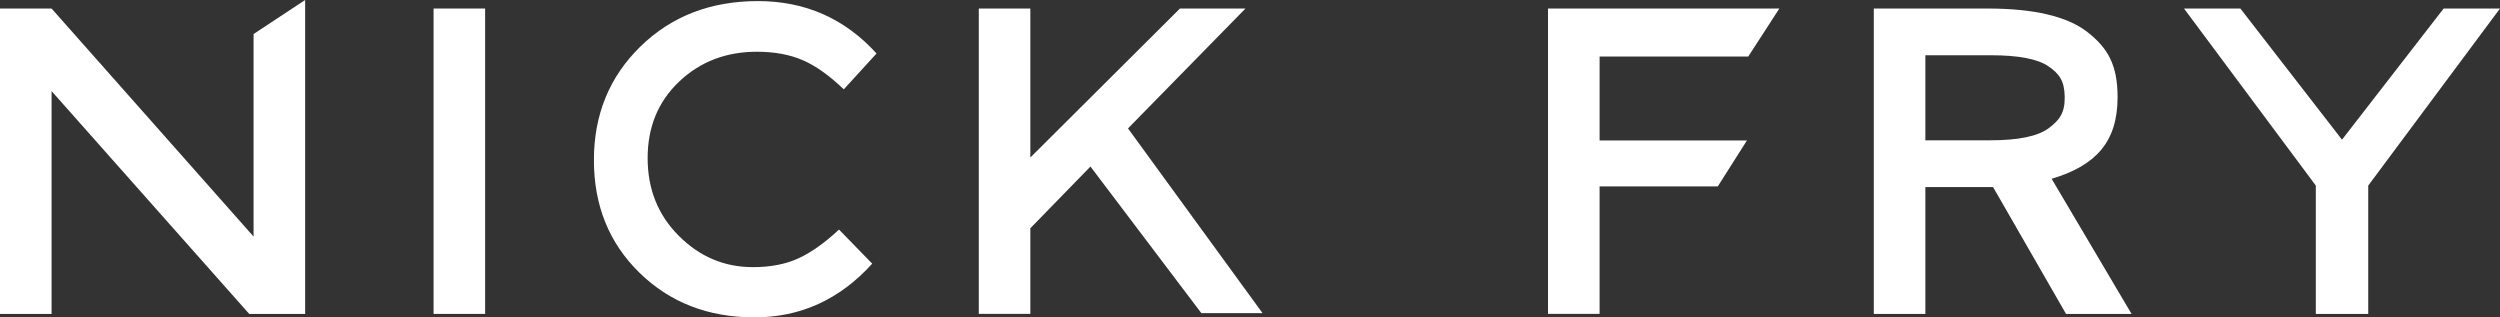 <?xml version="1.0" encoding="utf-8"?>
<!-- Generator: Adobe Illustrator 16.0.0, SVG Export Plug-In . SVG Version: 6.00 Build 0)  -->
<!DOCTYPE svg PUBLIC "-//W3C//DTD SVG 1.1//EN" "http://www.w3.org/Graphics/SVG/1.1/DTD/svg11.dtd">
<svg version="1.1" id="Layer_1" xmlns="http://www.w3.org/2000/svg" xmlns:xlink="http://www.w3.org/1999/xlink" x="0px" y="0px"
	 width="180px" height="22.852px" viewBox="0 0 180 22.852" enable-background="new 0 0 180 22.852" xml:space="preserve">
<rect x="0" y="0" width="180" height="22.852" fill="#333333" stroke="none"/>
<g>
	<path fill="#FFFFFF" d="M18.257,2.45L21.97,0v22.601h-4.028L3.713,6.558v16.043H0V0.614h3.713l14.544,16.419V2.45z"/>
	<path fill="#FFFFFF" d="M31.217,0.614h3.712v21.987h-3.712V0.614z"/>
	<path fill="#FFFFFF" d="M54.21,19.234c1.279,0,2.38-0.215,3.303-0.645c0.923-0.432,1.887-1.117,2.895-2.061l2.391,2.454
		c-2.328,2.577-5.155,3.868-8.478,3.868c-3.325,0-6.083-1.07-8.273-3.207c-2.192-2.141-3.287-4.846-3.287-8.117
		c0-3.27,1.116-5.996,3.35-8.177c2.233-2.181,5.054-3.271,8.461-3.271c3.406,0,6.254,1.257,8.539,3.773l-2.358,2.581
		c-1.049-1.006-2.04-1.709-2.973-2.107c-0.932-0.4-2.028-0.6-3.286-0.6c-2.224,0-4.09,0.72-5.6,2.155
		c-1.512,1.437-2.264,3.271-2.264,5.503c0,2.236,0.747,4.103,2.248,5.6C50.377,18.484,52.155,19.234,54.21,19.234z"/>
	<path fill="#FFFFFF" d="M70.473,0.614h3.712V11.34L84.956,0.614h4.718l-8.458,8.632l9.686,13.299h-4.405L78.513,11.99l-4.328,4.444
		v6.166h-3.712V0.614L70.473,0.614z"/>
	<path fill="#FFFFFF" d="M115.171,4.072v6.041h10.609l-2.1,3.309h-8.51V22.6h-3.713V0.613h16.656l-2.24,3.459H115.171z"/>
	<path fill="#FFFFFF" d="M152.466,7c-0.002,3.235-1.584,4.927-4.748,5.873l5.754,9.728h-4.718l-5.253-9.132h-4.875v9.132h-3.712
		V0.614h8.179c3.354,0,5.756,0.565,7.203,1.697C151.742,3.443,152.467,4.643,152.466,7z M147.538,9.207
		c0.74-0.564,1.138-1.072,1.121-2.222c-0.015-1.164-0.389-1.669-1.162-2.205c-0.775-0.535-2.16-0.802-4.153-0.802h-4.718v6.125
		h4.623C145.347,10.104,146.745,9.811,147.538,9.207z"/>
	<path fill="#FFFFFF" d="M170.513,22.601h-3.775v-9.24l-9.49-12.747h4.059l7.317,9.443l7.319-9.443H180l-9.487,12.747V22.601
		L170.513,22.601z"/>
</g>
<g>
</g>
<g>
</g>
<g>
</g>
<g>
</g>
<g>
</g>
<g>
</g>
</svg>
